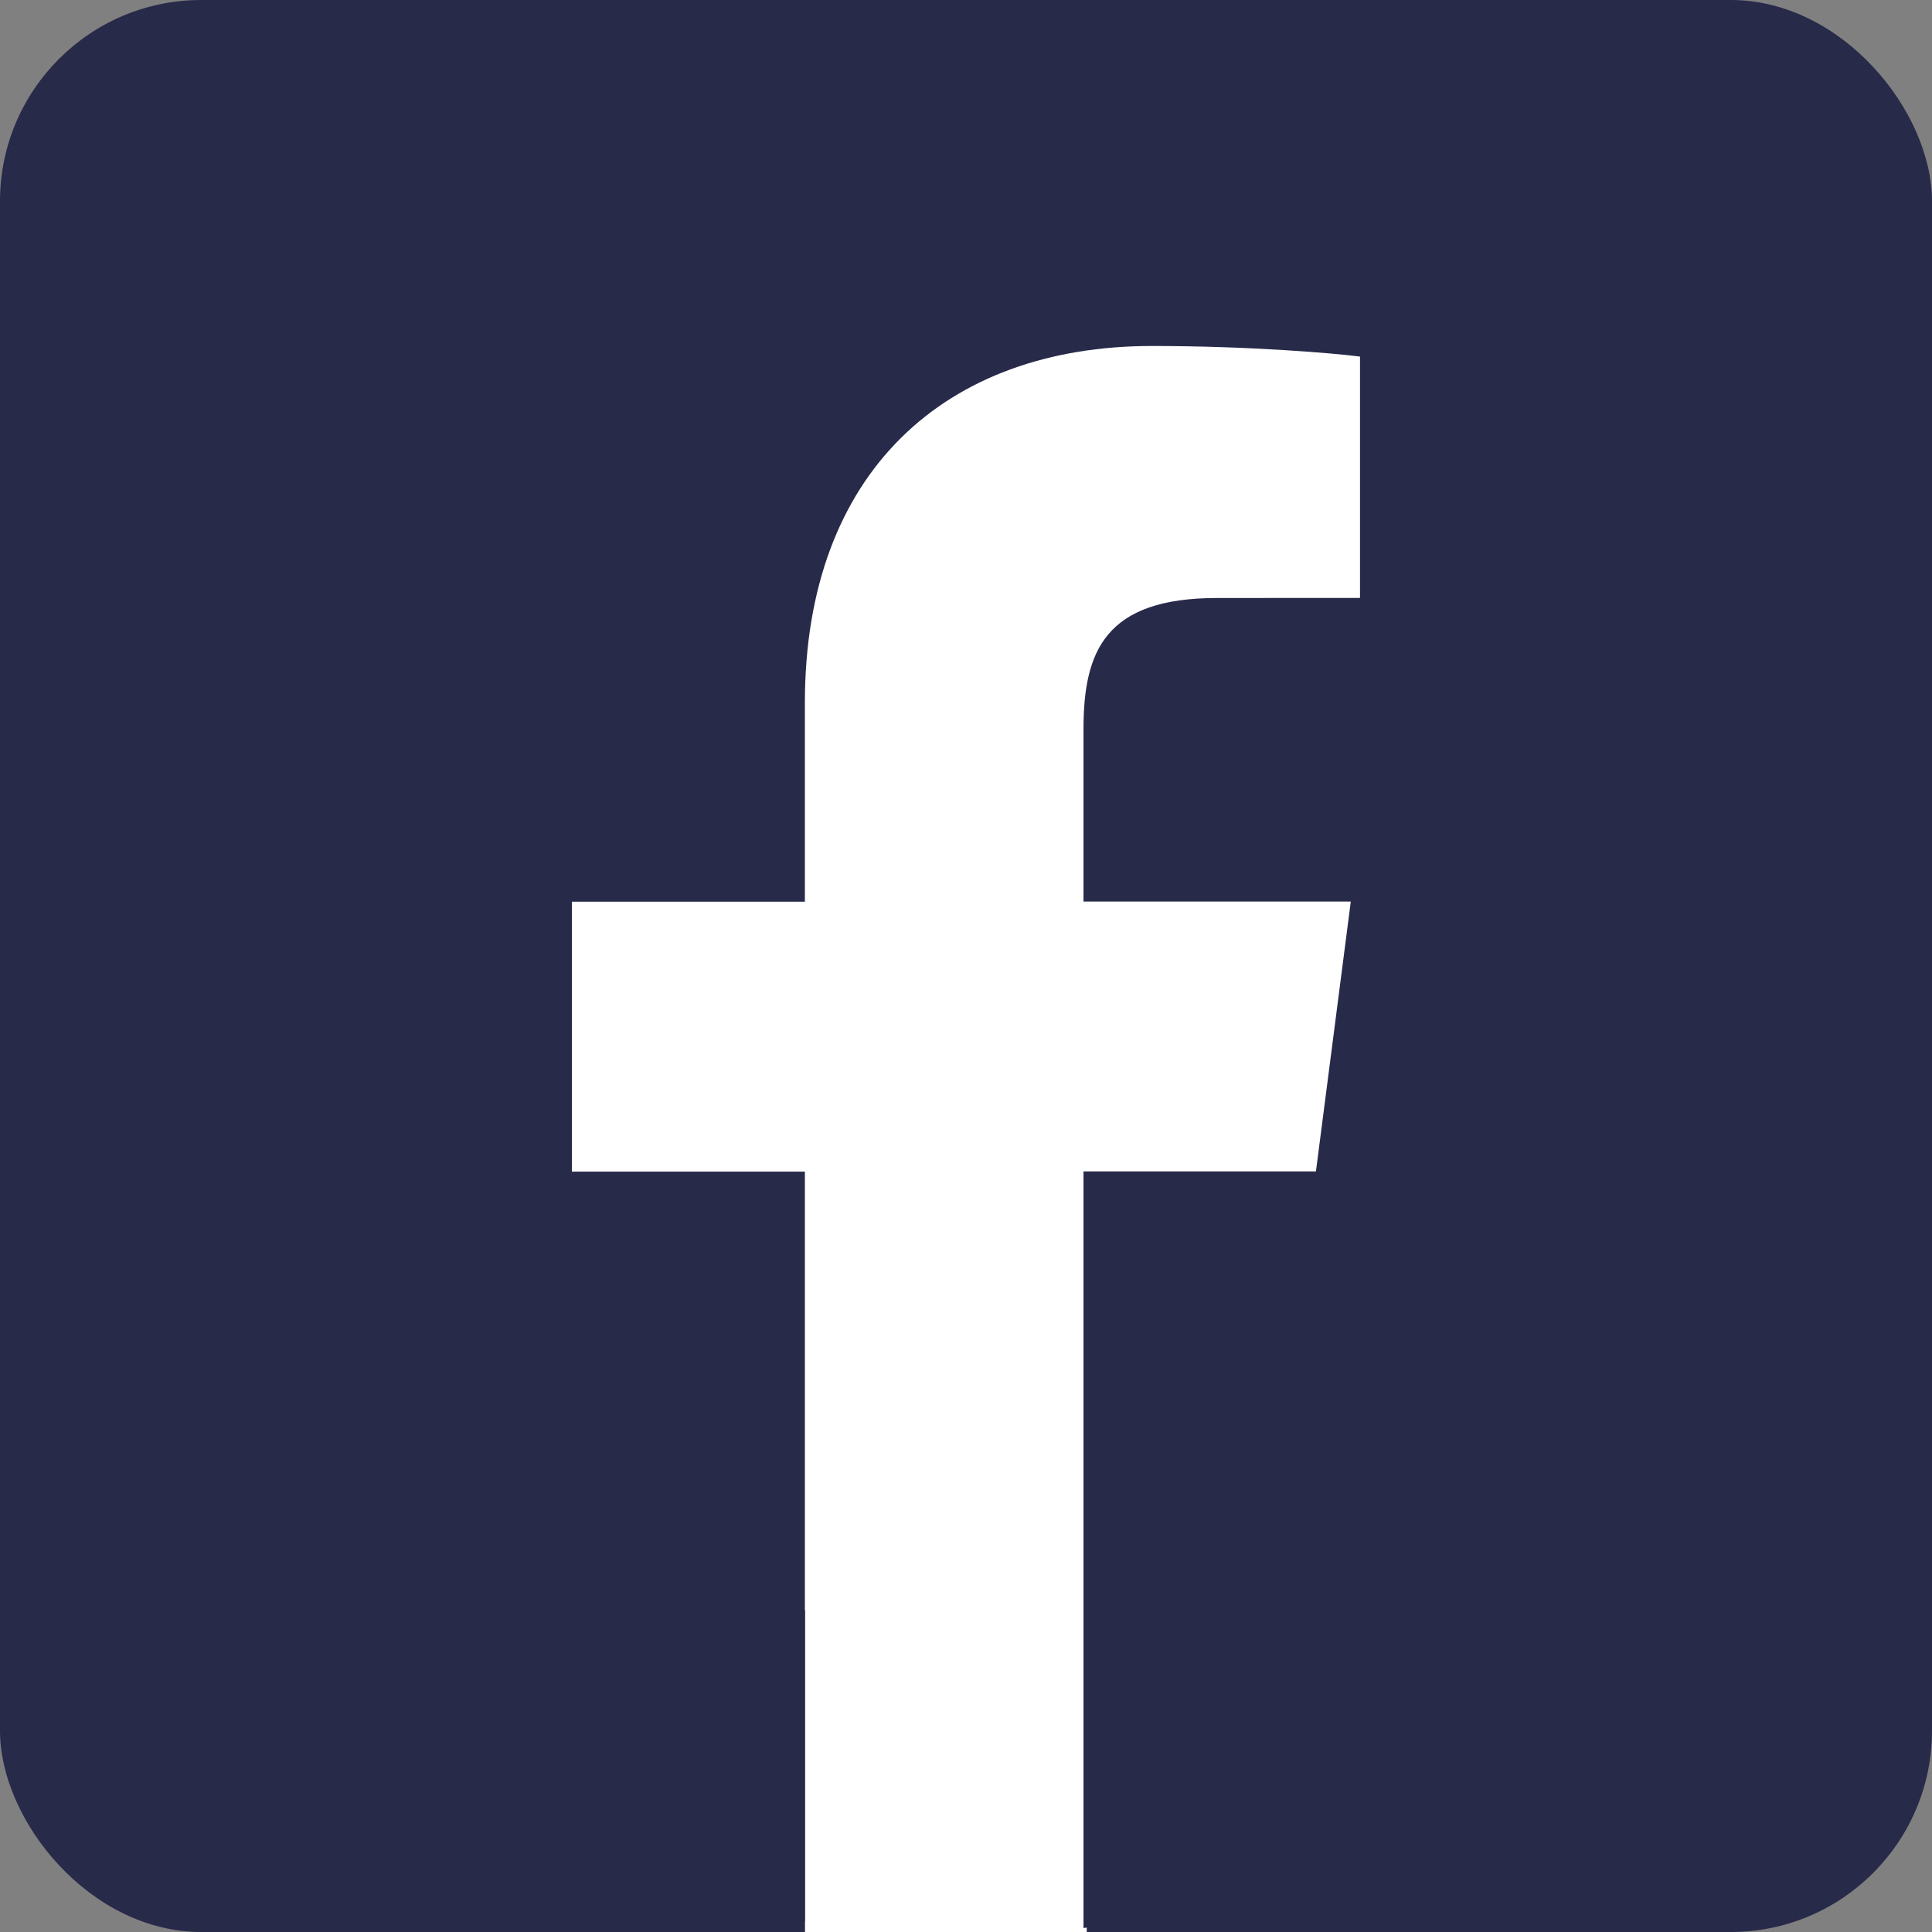 <?xml version="1.0" encoding="UTF-8"?> <svg xmlns="http://www.w3.org/2000/svg" width="48" height="48" viewBox="0 0 48 48" fill="none"><rect x="0" y="0" width="48" height="48" fill="#808080" stroke="none"/> <g clip-path="url(#clip0)"> <rect width="48" height="48" rx="5" fill="#282A4A"></rect> <rect x="14" y="4" width="20" height="44" rx="5" fill="white"></rect> <path d="M24 0.101C10.745 0.101 0 10.846 0 24.101C0 35.989 8.653 45.834 19.997 47.74V29.108H14.208V22.403H19.997V17.459C19.997 11.722 23.501 8.596 28.619 8.596C31.071 8.596 33.177 8.779 33.789 8.859V14.855L30.239 14.857C27.456 14.857 26.919 16.179 26.919 18.12V22.399H33.56L32.694 29.104H26.919V47.901C38.794 46.456 48 36.359 48 24.094C48 10.846 37.255 0.101 24 0.101Z" fill="#282A4A"></path> <rect x="27" y="40" width="7" height="8" fill="#282A4A"></rect> <rect x="13" y="40" width="7" height="8" fill="#282A4A"></rect> </g> <defs> <clipPath id="clip0"> <rect width="48" height="48" fill="white"></rect> </clipPath> </defs> </svg> 